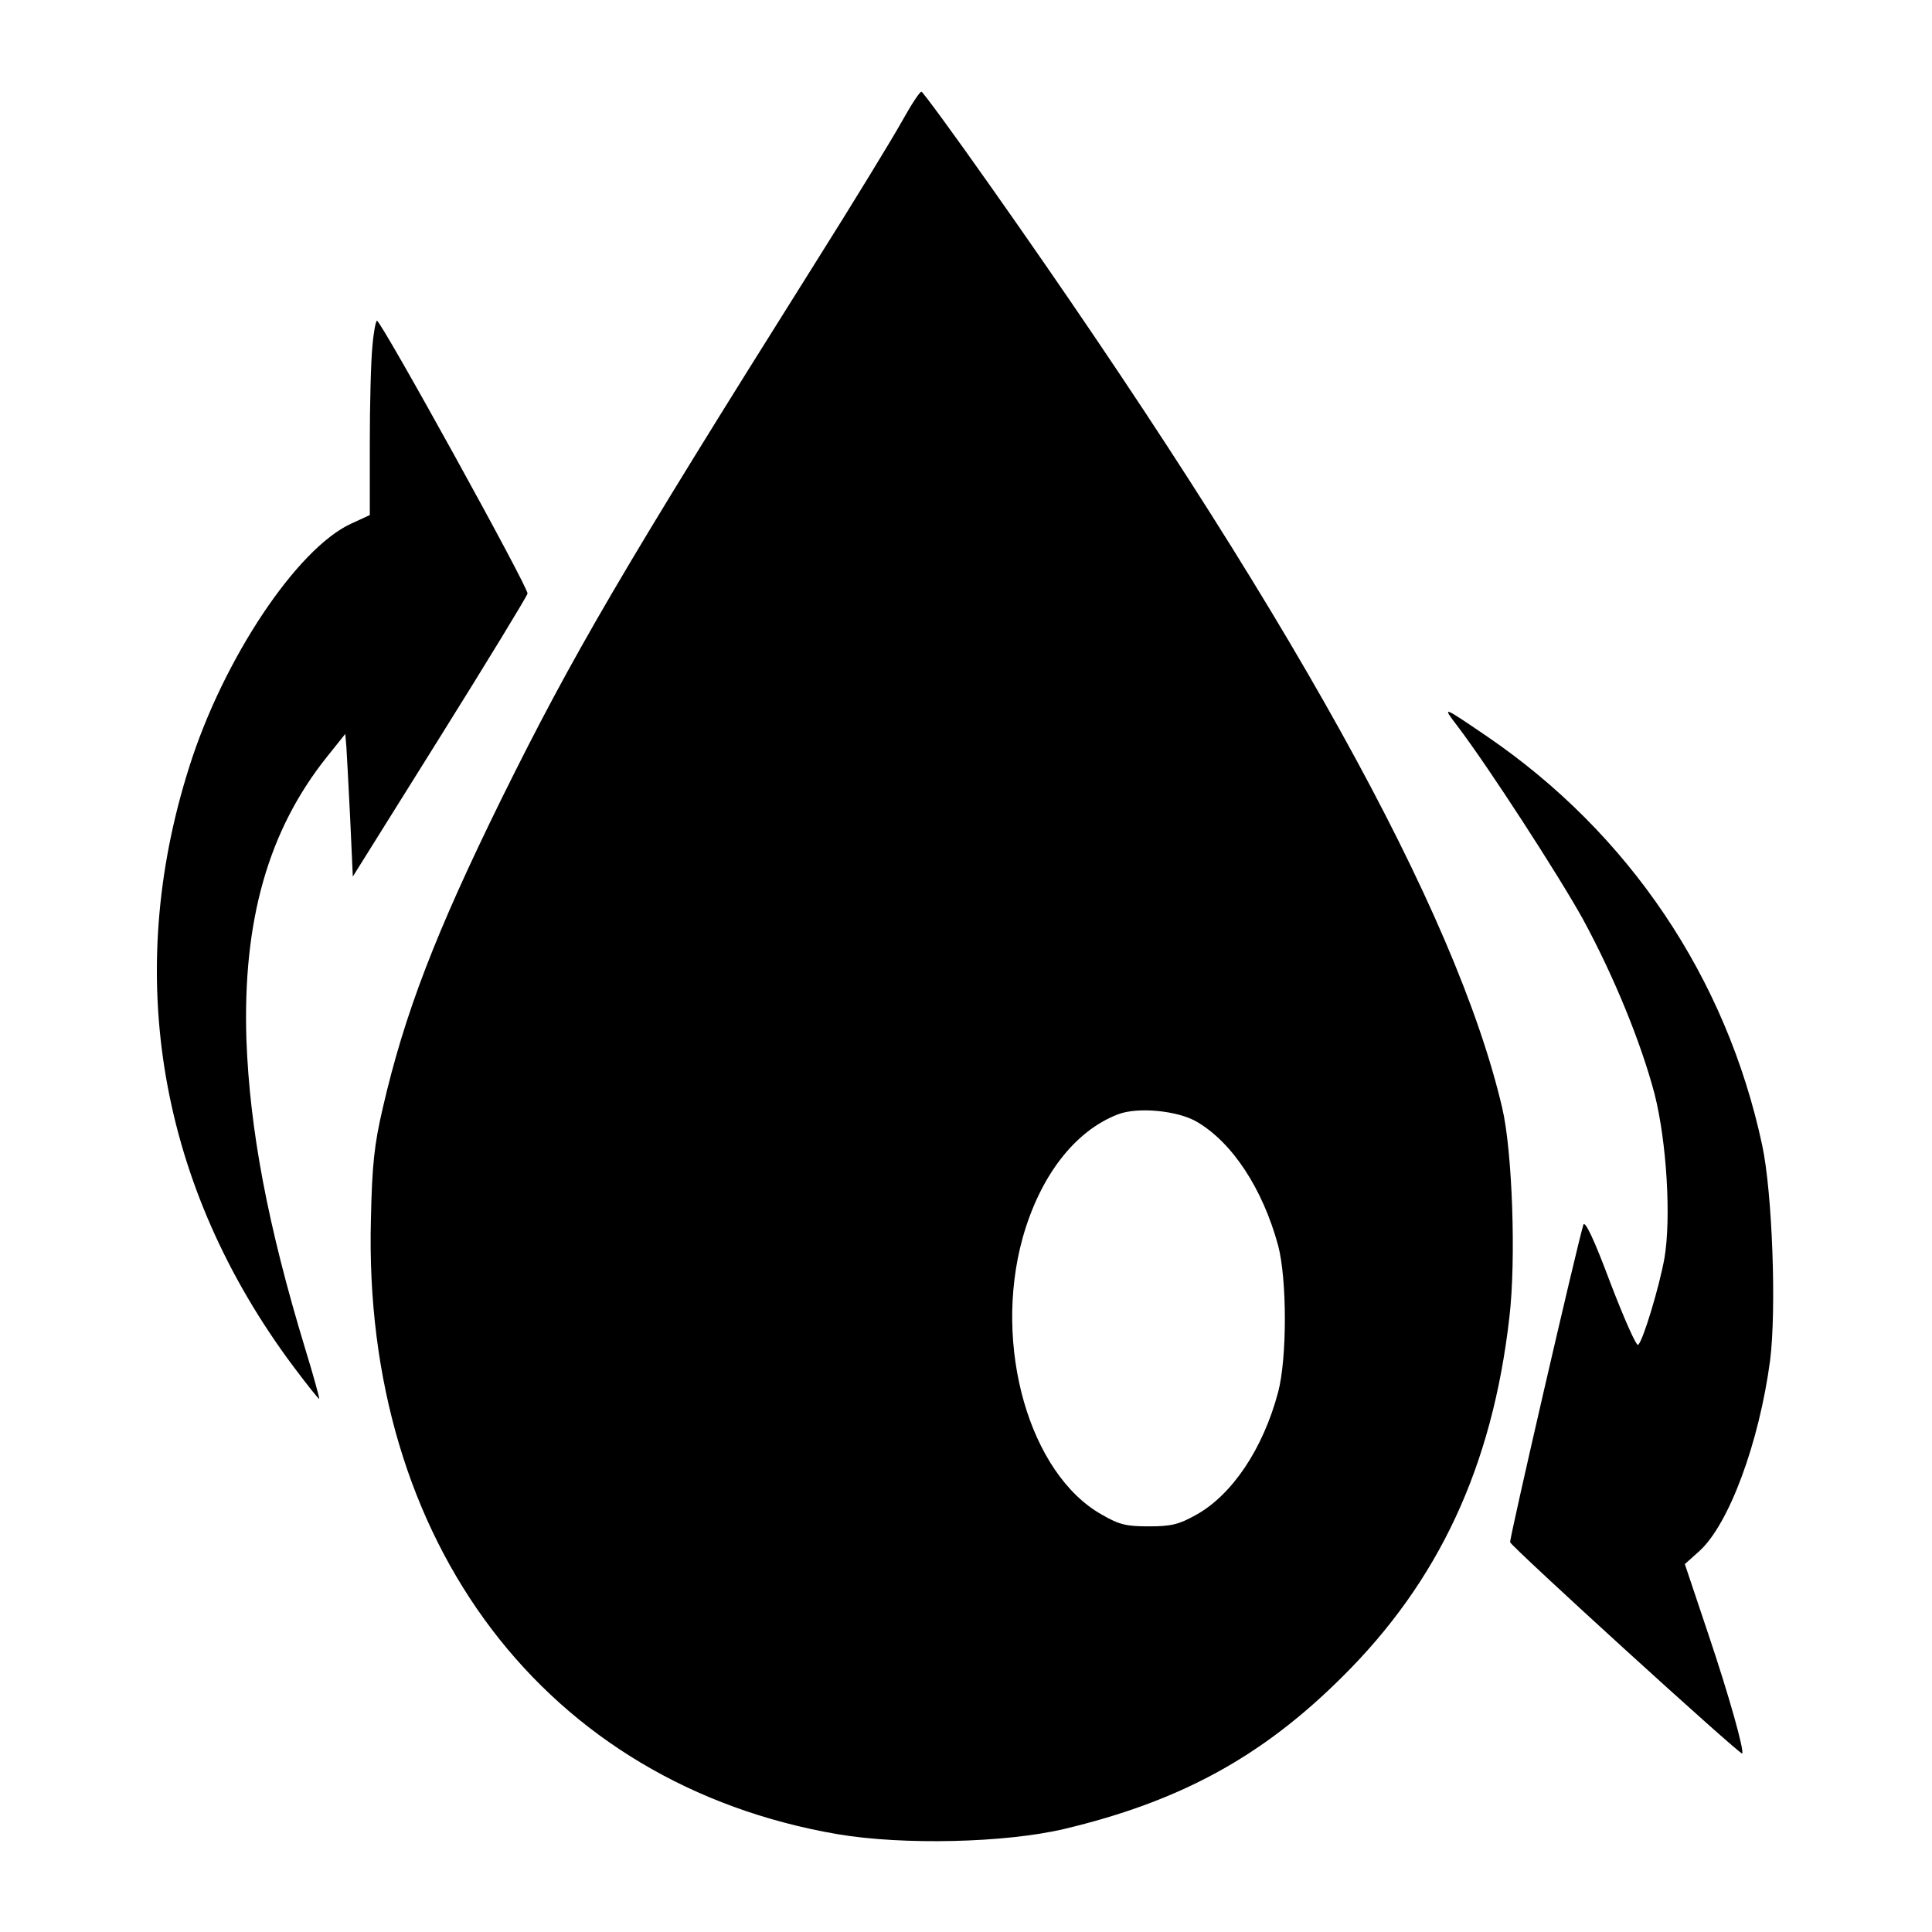 <?xml version="1.0" standalone="no"?>
<!DOCTYPE svg PUBLIC "-//W3C//DTD SVG 20010904//EN"
 "http://www.w3.org/TR/2001/REC-SVG-20010904/DTD/svg10.dtd">
<svg version="1.0" xmlns="http://www.w3.org/2000/svg"
 width="512pt" height="512pt" viewBox="0 0 512 512"
 preserveAspectRatio="xMidYMid meet">
<g transform="translate(0,512) scale(0.1,-0.1)"
fill="#000000" stroke="none">
<path d="M2390 4798 c-25 -45 -130 -217 -234 -382 -508 -808 -639 -1033 -826
-1411 -176 -358 -258 -571 -316 -823 -22 -95 -28 -149 -31 -292 -23 -858 464
-1499 1238 -1631 172 -29 442 -23 599 14 307 73 524 191 736 402 257 254 399
559 444 954 18 151 8 441 -19 555 -122 522 -568 1325 -1355 2441 -97 138 -180
251 -184 252 -4 1 -27 -34 -52 -79z m782 -2651 c94 -55 174 -177 215 -327 24
-90 24 -300 0 -390 -40 -150 -122 -272 -218 -325 -45 -25 -65 -30 -124 -30
-60 0 -78 4 -125 31 -192 108 -289 447 -210 733 46 164 138 284 253 328 52 20
158 10 209 -20z"/>
<path d="M987 4203 c-4 -38 -7 -154 -7 -258 l0 -190 -50 -23 c-143 -66 -338
-358 -428 -643 -177 -555 -80 -1115 276 -1591 36 -48 67 -87 68 -85 1 1 -15
61 -37 132 -100 329 -147 581 -156 820 -10 316 58 555 214 750 l48 60 3 -35
c1 -19 6 -104 10 -189 l7 -154 230 368 c127 203 231 374 233 382 4 13 -388
723 -399 723 -3 0 -9 -30 -12 -67z"/>
<path d="M3863 3195 c82 -108 269 -397 332 -511 82 -151 154 -327 190 -464 32
-127 44 -328 26 -434 -14 -78 -58 -223 -70 -230 -5 -3 -38 72 -74 166 -43 115
-67 165 -71 152 -18 -60 -196 -831 -194 -841 3 -12 610 -565 615 -560 6 7 -35
154 -90 317 l-62 185 38 34 c79 71 159 288 188 506 17 135 6 444 -21 570 -95
444 -353 827 -730 1084 -119 81 -119 81 -77 26z"/>
</g>
</svg>
